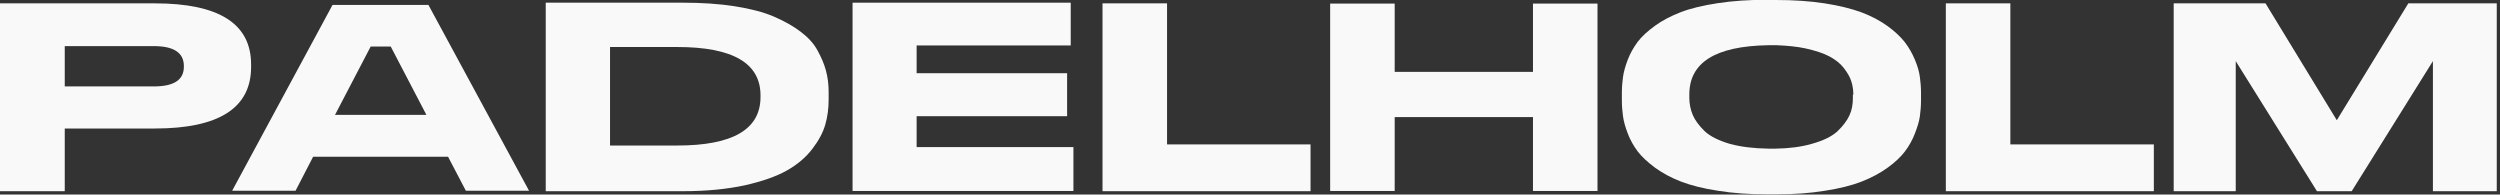 <svg width="514" height="40" viewBox="0 0 514 40" fill="none" xmlns="http://www.w3.org/2000/svg">
<rect x="0" y="0" width="514" height="40" fill="#333333" stroke="none"/>
<g clip-path="url(#clip0_1_256)">
<path d="M13.312 26.421V39.309H0V0.69H31.82C45.039 0.69 51.626 4.879 51.626 13.257V13.763C51.626 22.186 45.039 26.421 31.82 26.421H13.266H13.312ZM13.312 17.767H31.634C35.762 17.767 37.803 16.433 37.803 13.717V13.579C37.803 10.863 35.762 9.482 31.634 9.482H13.312V17.767Z" fill="#F9F9F9"/>
<path d="M108.817 39.218H95.783L92.119 32.221H64.381L60.763 39.218H47.729L68.37 1.013H88.084L108.771 39.218H108.817ZM87.666 23.613L80.337 9.574H76.209L68.88 23.613H87.666Z" fill="#F9F9F9"/>
<path d="M140.312 0.552C144.255 0.552 147.873 0.783 151.073 1.289C154.274 1.795 156.964 2.486 159.097 3.406C161.231 4.327 163.04 5.339 164.571 6.49C166.102 7.641 167.261 8.884 168.05 10.311C168.838 11.738 169.441 13.118 169.812 14.499C170.183 15.88 170.369 17.353 170.369 18.918V20.483C170.369 22.325 170.137 24.028 169.673 25.639C169.209 27.25 168.328 28.907 166.983 30.656C165.638 32.405 163.875 33.878 161.741 35.075C159.608 36.272 156.732 37.284 153.068 38.113C149.403 38.895 145.182 39.31 140.451 39.31H112.203V0.552H140.405H140.312ZM125.423 29.919H139.245C150.656 29.919 156.361 26.605 156.361 19.931V19.609C156.361 12.98 150.656 9.666 139.245 9.666H125.423V29.919Z" fill="#F9F9F9"/>
<path d="M220.139 0.552V9.344H188.459V15.052H219.397V23.89H188.459V30.242H220.696V39.264H175.286V0.552H220.093H220.139Z" fill="#F9F9F9"/>
<path d="M239.945 0.69V29.689H269.445V39.309H226.679V0.69H239.991H239.945Z" fill="#F9F9F9"/>
<path d="M273.481 0.736H286.747V14.776H315.18V0.736H328.446V39.264H315.18V24.074H286.747V39.264H273.481V0.736Z" fill="#F9F9F9"/>
<path d="M365.136 9.41008e-06C368.8 9.41008e-06 372.186 0.23 375.155 0.69C378.17 1.151 380.675 1.795 382.716 2.532C384.756 3.314 386.519 4.235 388.05 5.339C389.58 6.444 390.74 7.549 391.621 8.654C392.456 9.758 393.152 10.955 393.709 12.29C394.265 13.625 394.59 14.776 394.729 15.834C394.868 16.893 394.961 17.952 394.961 19.102V20.667C394.961 21.772 394.868 22.831 394.729 23.89C394.59 24.948 394.219 26.099 393.709 27.434C393.198 28.769 392.503 30.012 391.668 31.116C390.833 32.221 389.627 33.372 388.096 34.476C386.565 35.581 384.756 36.548 382.762 37.33C380.767 38.113 378.216 38.757 375.201 39.218C372.186 39.724 368.8 39.954 365.136 39.954H363.327C359.663 39.954 356.277 39.724 353.215 39.218C350.154 38.757 347.649 38.113 345.608 37.33C343.567 36.548 341.805 35.581 340.274 34.476C338.743 33.326 337.537 32.221 336.702 31.116C335.868 30.012 335.172 28.769 334.662 27.434C334.151 26.099 333.827 24.902 333.688 23.89C333.548 22.831 333.456 21.772 333.456 20.667V19.102C333.456 17.952 333.548 16.893 333.688 15.834C333.827 14.822 334.151 13.625 334.662 12.29C335.172 10.955 335.868 9.758 336.702 8.608C337.537 7.503 338.743 6.398 340.274 5.293C341.805 4.189 343.567 3.268 345.608 2.486C347.649 1.703 350.2 1.105 353.215 0.644C356.23 0.184 359.616 -0.046 363.327 -0.046H365.136V9.41008e-06ZM381.046 19.471C381.046 18.504 380.907 17.583 380.628 16.709C380.35 15.834 379.84 14.96 379.098 13.993C378.355 13.027 377.335 12.244 376.129 11.6C374.923 10.955 373.253 10.403 371.166 9.942C369.45 9.574 367.502 9.39 365.321 9.298C364.858 9.298 363.837 9.298 363.513 9.298C352.705 9.482 347.324 12.842 347.324 19.425V20.069C347.324 21.312 347.556 22.509 348.02 23.613C348.484 24.718 349.319 25.823 350.432 26.927C351.592 28.032 353.354 28.907 355.72 29.597C357.946 30.196 360.59 30.518 363.652 30.564C363.93 30.564 364.626 30.564 364.997 30.564C367.873 30.518 370.331 30.196 372.418 29.597C374.784 28.953 376.593 28.078 377.752 27.02C378.912 25.915 379.747 24.81 380.257 23.705C380.767 22.601 380.953 21.404 380.953 20.161V19.425L381.046 19.471Z" fill="#F9F9F9"/>
<path d="M413.329 0.69V29.689H442.829V39.309H400.063V0.69H413.375H413.329Z" fill="#F9F9F9"/>
<path d="M446.911 0.69H465.79L480.447 24.718L495.151 0.69H513.333V39.309H500.207V12.566L483.508 39.309H476.365L459.667 12.566V39.309H446.911V0.69Z" fill="#F9F9F9"/>
</g>
<defs>
<clipPath id="clip0_1_256">
<rect width="513.333" height="40" fill="white"/>
</clipPath>
</defs>
</svg>
